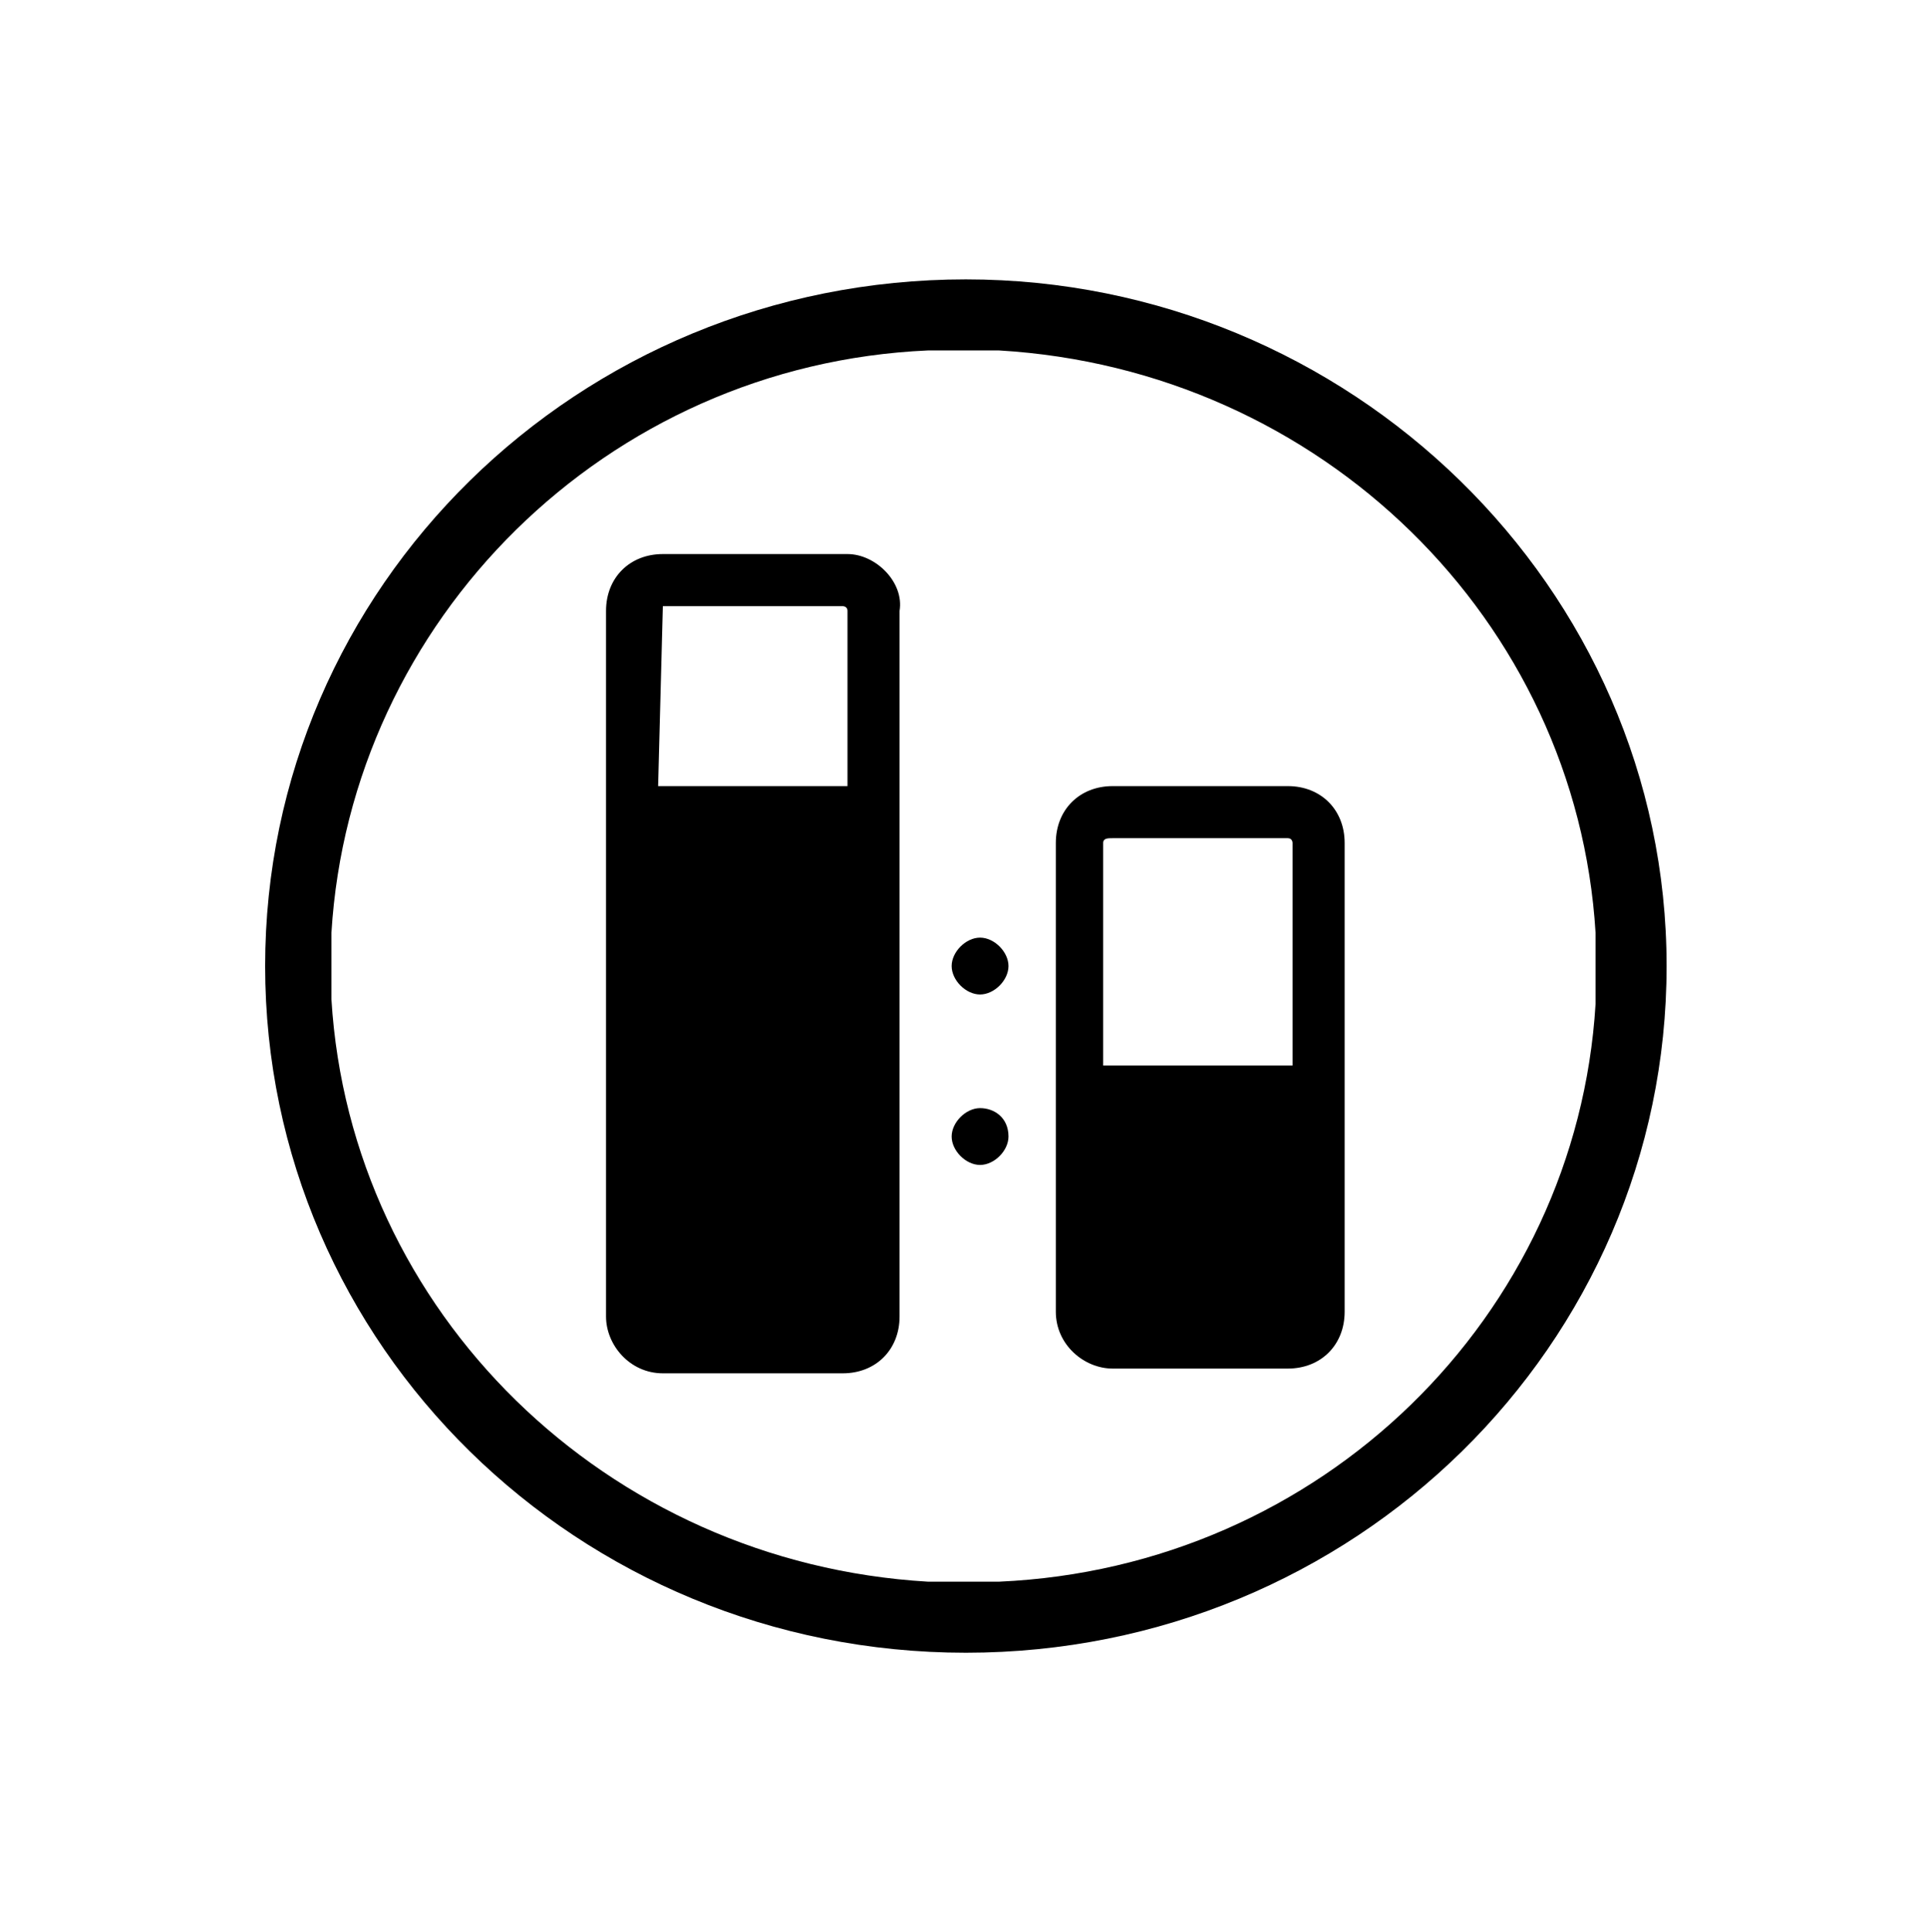 <?xml version="1.0" encoding="utf-8"?><svg xmlns="http://www.w3.org/2000/svg" xmlns:xml="http://www.w3.org/XML/1998/namespace" xmlns:xlink="http://www.w3.org/1999/xlink" version="1.1" viewBox="0 0 40.7 40.8" xml:space="preserve" style="enable-background: new 0 0 40.7 40.8"><defs><rect id="b" x="3" y="3.1" width="34.7" height="34.7" />
		
	</defs><clipPath><use xlink:href="#b" />
		
	</clipPath><defs><rect id="c" x="5.5" y="5.9" width="29.6" height="29.1" />
		
	</defs><clipPath id="a"><use xlink:href="#c" />
		
	</clipPath><path d="m14 12.8h3.8s0.1 0 0.1 0.1v3.7h-4l0.1-3.8v0m3.9-1.1h-3.9c-0.7 0-1.2 0.5-1.2 1.2v14.9c0 0.6 0.5 1.2 1.2 1.2h3.8c0.7 0 1.2-0.5 1.2-1.2v-14.9c0.1-0.6-0.5-1.2-1.1-1.2" /><path d="m23.5 17.7h3.7c0.1 0 0.1 0.1 0.1 0.1v4.7h-4v-4.7c0-0.1 0.1-0.1 0.2-0.1m3.7-1.1h-3.7c-0.7 0-1.2 0.5-1.2 1.2v9.9c0 0.7 0.6 1.2 1.2 1.2h3.7c0.7 0 1.2-0.5 1.2-1.2v-9.9c0-0.7-0.5-1.2-1.2-1.2" /><path d="m20.7 19.8c-0.3 0-0.6 0.3-0.6 0.6s0.3 0.6 0.6 0.6 0.6-0.3 0.6-0.6-0.3-0.6-0.6-0.6" /><path d="m20.7 23.4c-0.3 0-0.6 0.3-0.6 0.6s0.3 0.6 0.6 0.6 0.6-0.3 0.6-0.6c0-0.4-0.3-0.6-0.6-0.6" /><path d="m21.1 33.4h-1.5c-6.8-0.4-12.2-5.7-12.6-12.3v-1.4c0.4-6.6 5.8-12 12.6-12.3h1.5c6.8 0.4 12.2 5.7 12.6 12.3v1.5c-0.4 6.6-5.8 11.9-12.6 12.2m-0.7-27.5c-8.2 0-14.8 6.5-14.8 14.5s6.6 14.5 14.8 14.5 14.8-6.5 14.8-14.5-6.7-14.5-14.8-14.5" /></svg>